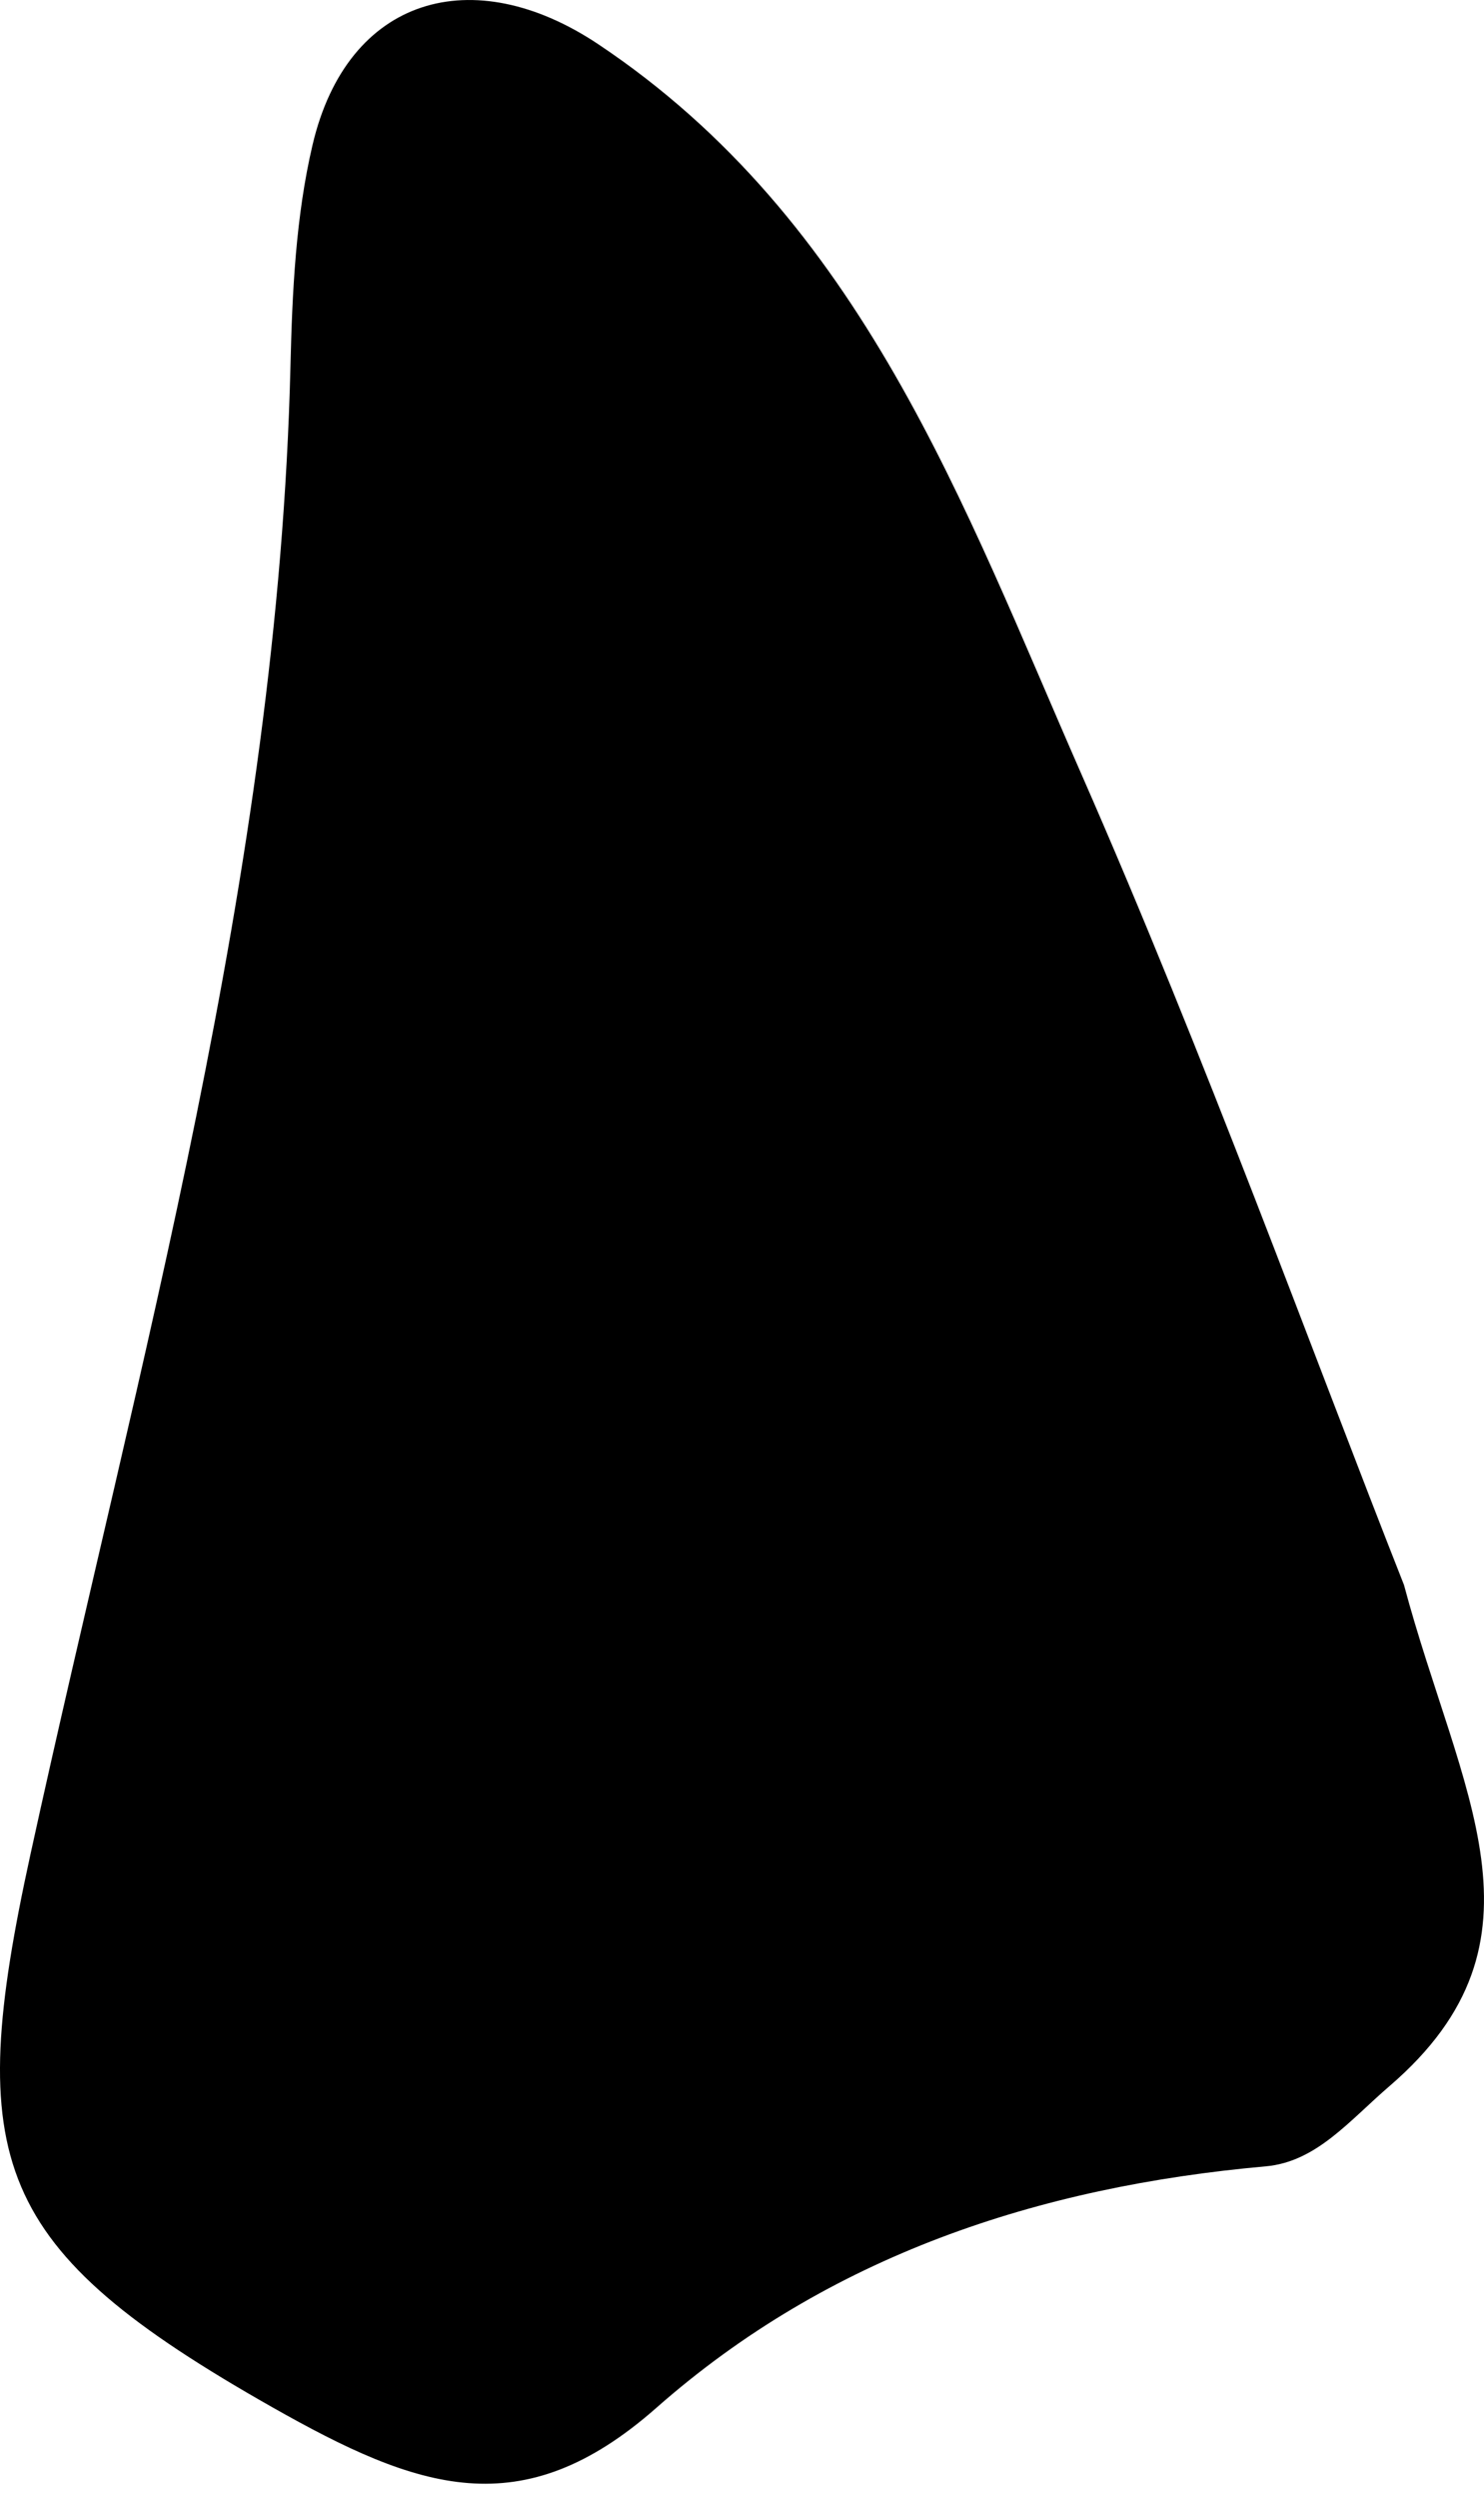 <?xml version="1.0" encoding="UTF-8"?> <svg xmlns="http://www.w3.org/2000/svg" width="41" height="69" viewBox="0 0 41 69" fill="none"> <path fill-rule="evenodd" clip-rule="evenodd" d="M38.79 43.76C40.319 49.49 43.079 53.564 38.391 57.594C37.279 58.549 36.372 59.684 34.974 59.81C28.678 60.373 22.896 62.282 18.134 66.478C14.41 69.761 11.549 68.742 7.52 66.46C-0.217 62.073 -1.016 59.689 0.842 51.195C3.811 37.622 7.687 24.152 8.025 10.094C8.074 8.053 8.172 5.966 8.637 3.992C9.601 -0.093 13.062 -1.09 16.527 1.22C23.83 6.093 26.613 13.939 29.879 21.377C33.325 29.224 36.24 37.303 38.79 43.76Z" fill="black"></path> </svg> 